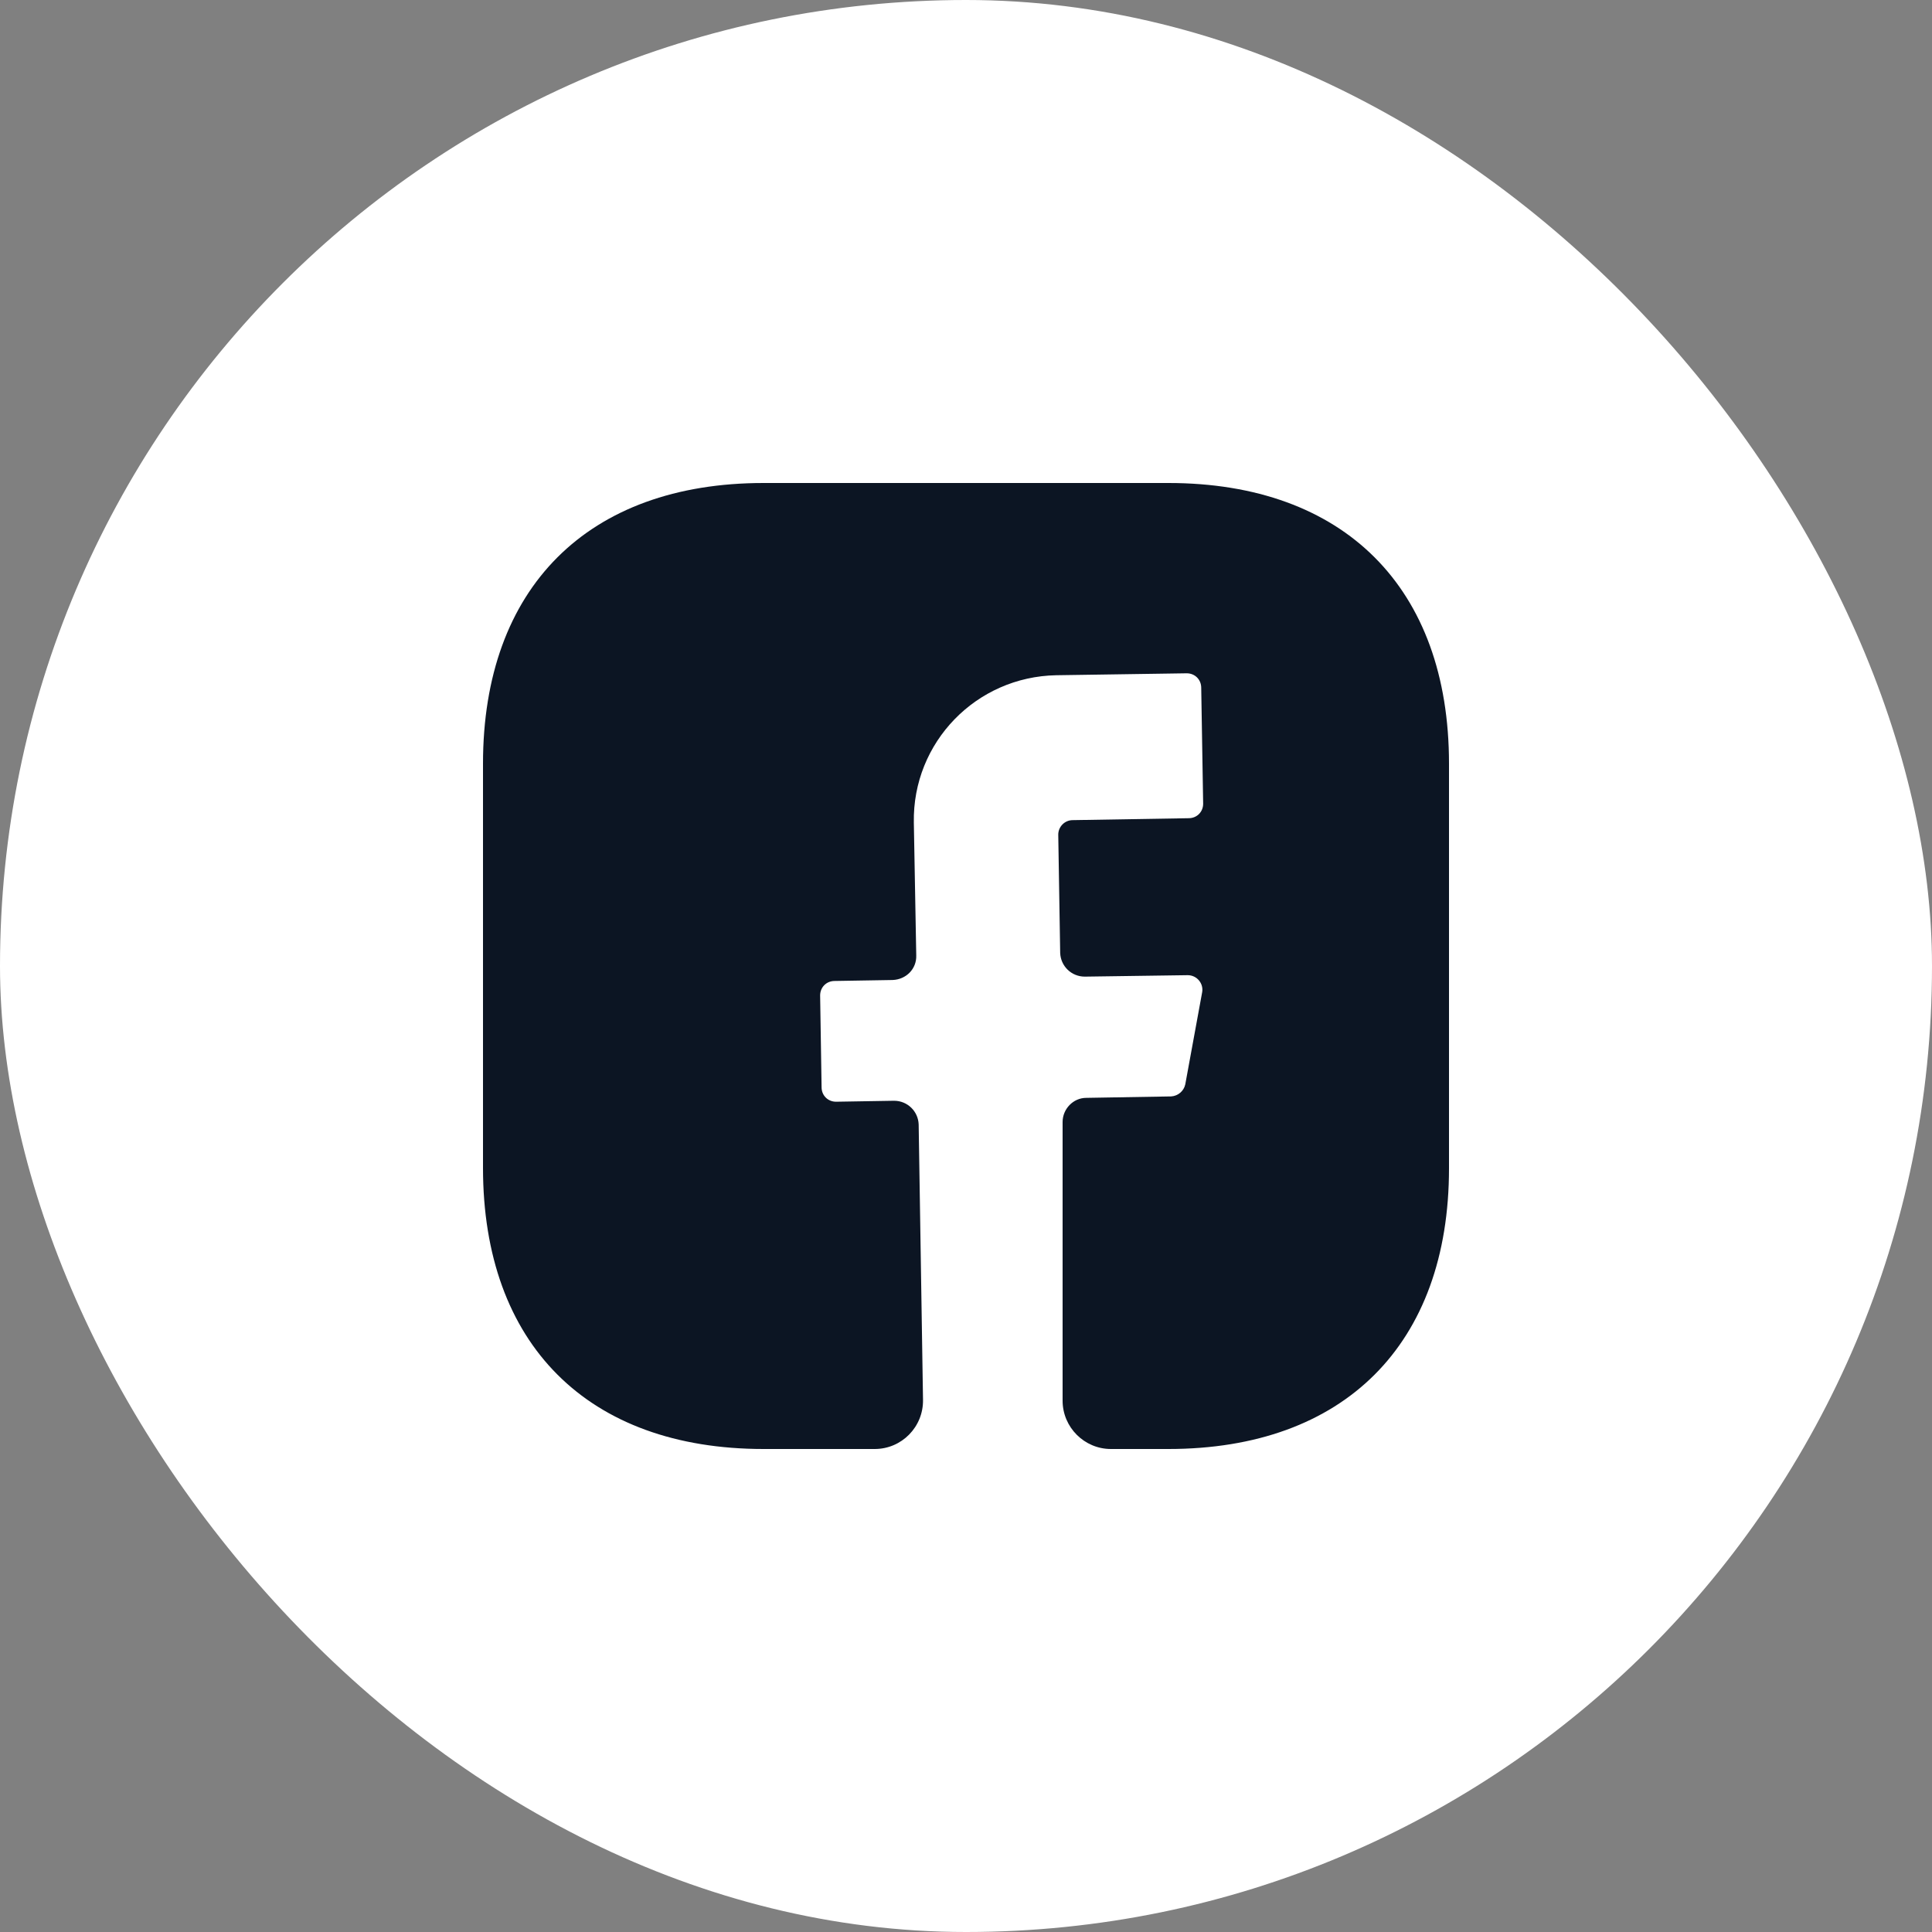 <svg width="40" height="40" viewBox="0 0 40 40" fill="none" xmlns="http://www.w3.org/2000/svg">
<rect x="0" y="0" width="40" height="40" fill="#808080" stroke="none"/>
<rect width="40" height="40" rx="20" fill="white"/>
<path d="M30 24.19C30 27.83 27.83 30 24.19 30H23C22.45 30 22 29.55 22 29V23.23C22 22.96 22.22 22.73 22.49 22.73L24.25 22.7C24.39 22.69 24.51 22.59 24.54 22.45L24.89 20.54C24.92 20.36 24.78 20.19 24.59 20.19L22.46 20.22C22.18 20.22 21.96 20 21.95 19.73L21.91 17.28C21.91 17.12 22.04 16.98 22.21 16.98L24.61 16.94C24.78 16.94 24.91 16.81 24.91 16.64L24.87 14.24C24.87 14.07 24.74 13.94 24.57 13.94L21.87 13.98C20.21 14.01 18.89 15.37 18.92 17.03L18.97 19.78C18.98 20.06 18.76 20.28 18.48 20.29L17.28 20.31C17.11 20.31 16.98 20.44 16.98 20.61L17.01 22.51C17.01 22.68 17.14 22.81 17.31 22.81L18.51 22.79C18.79 22.79 19.01 23.01 19.02 23.28L19.11 28.98C19.12 29.54 18.67 30 18.11 30H15.81C12.17 30 10 27.83 10 24.18V15.81C10 12.17 12.17 10 15.81 10H24.19C27.83 10 30 12.17 30 15.81V24.19Z" fill="#0C1523"/>
</svg>
